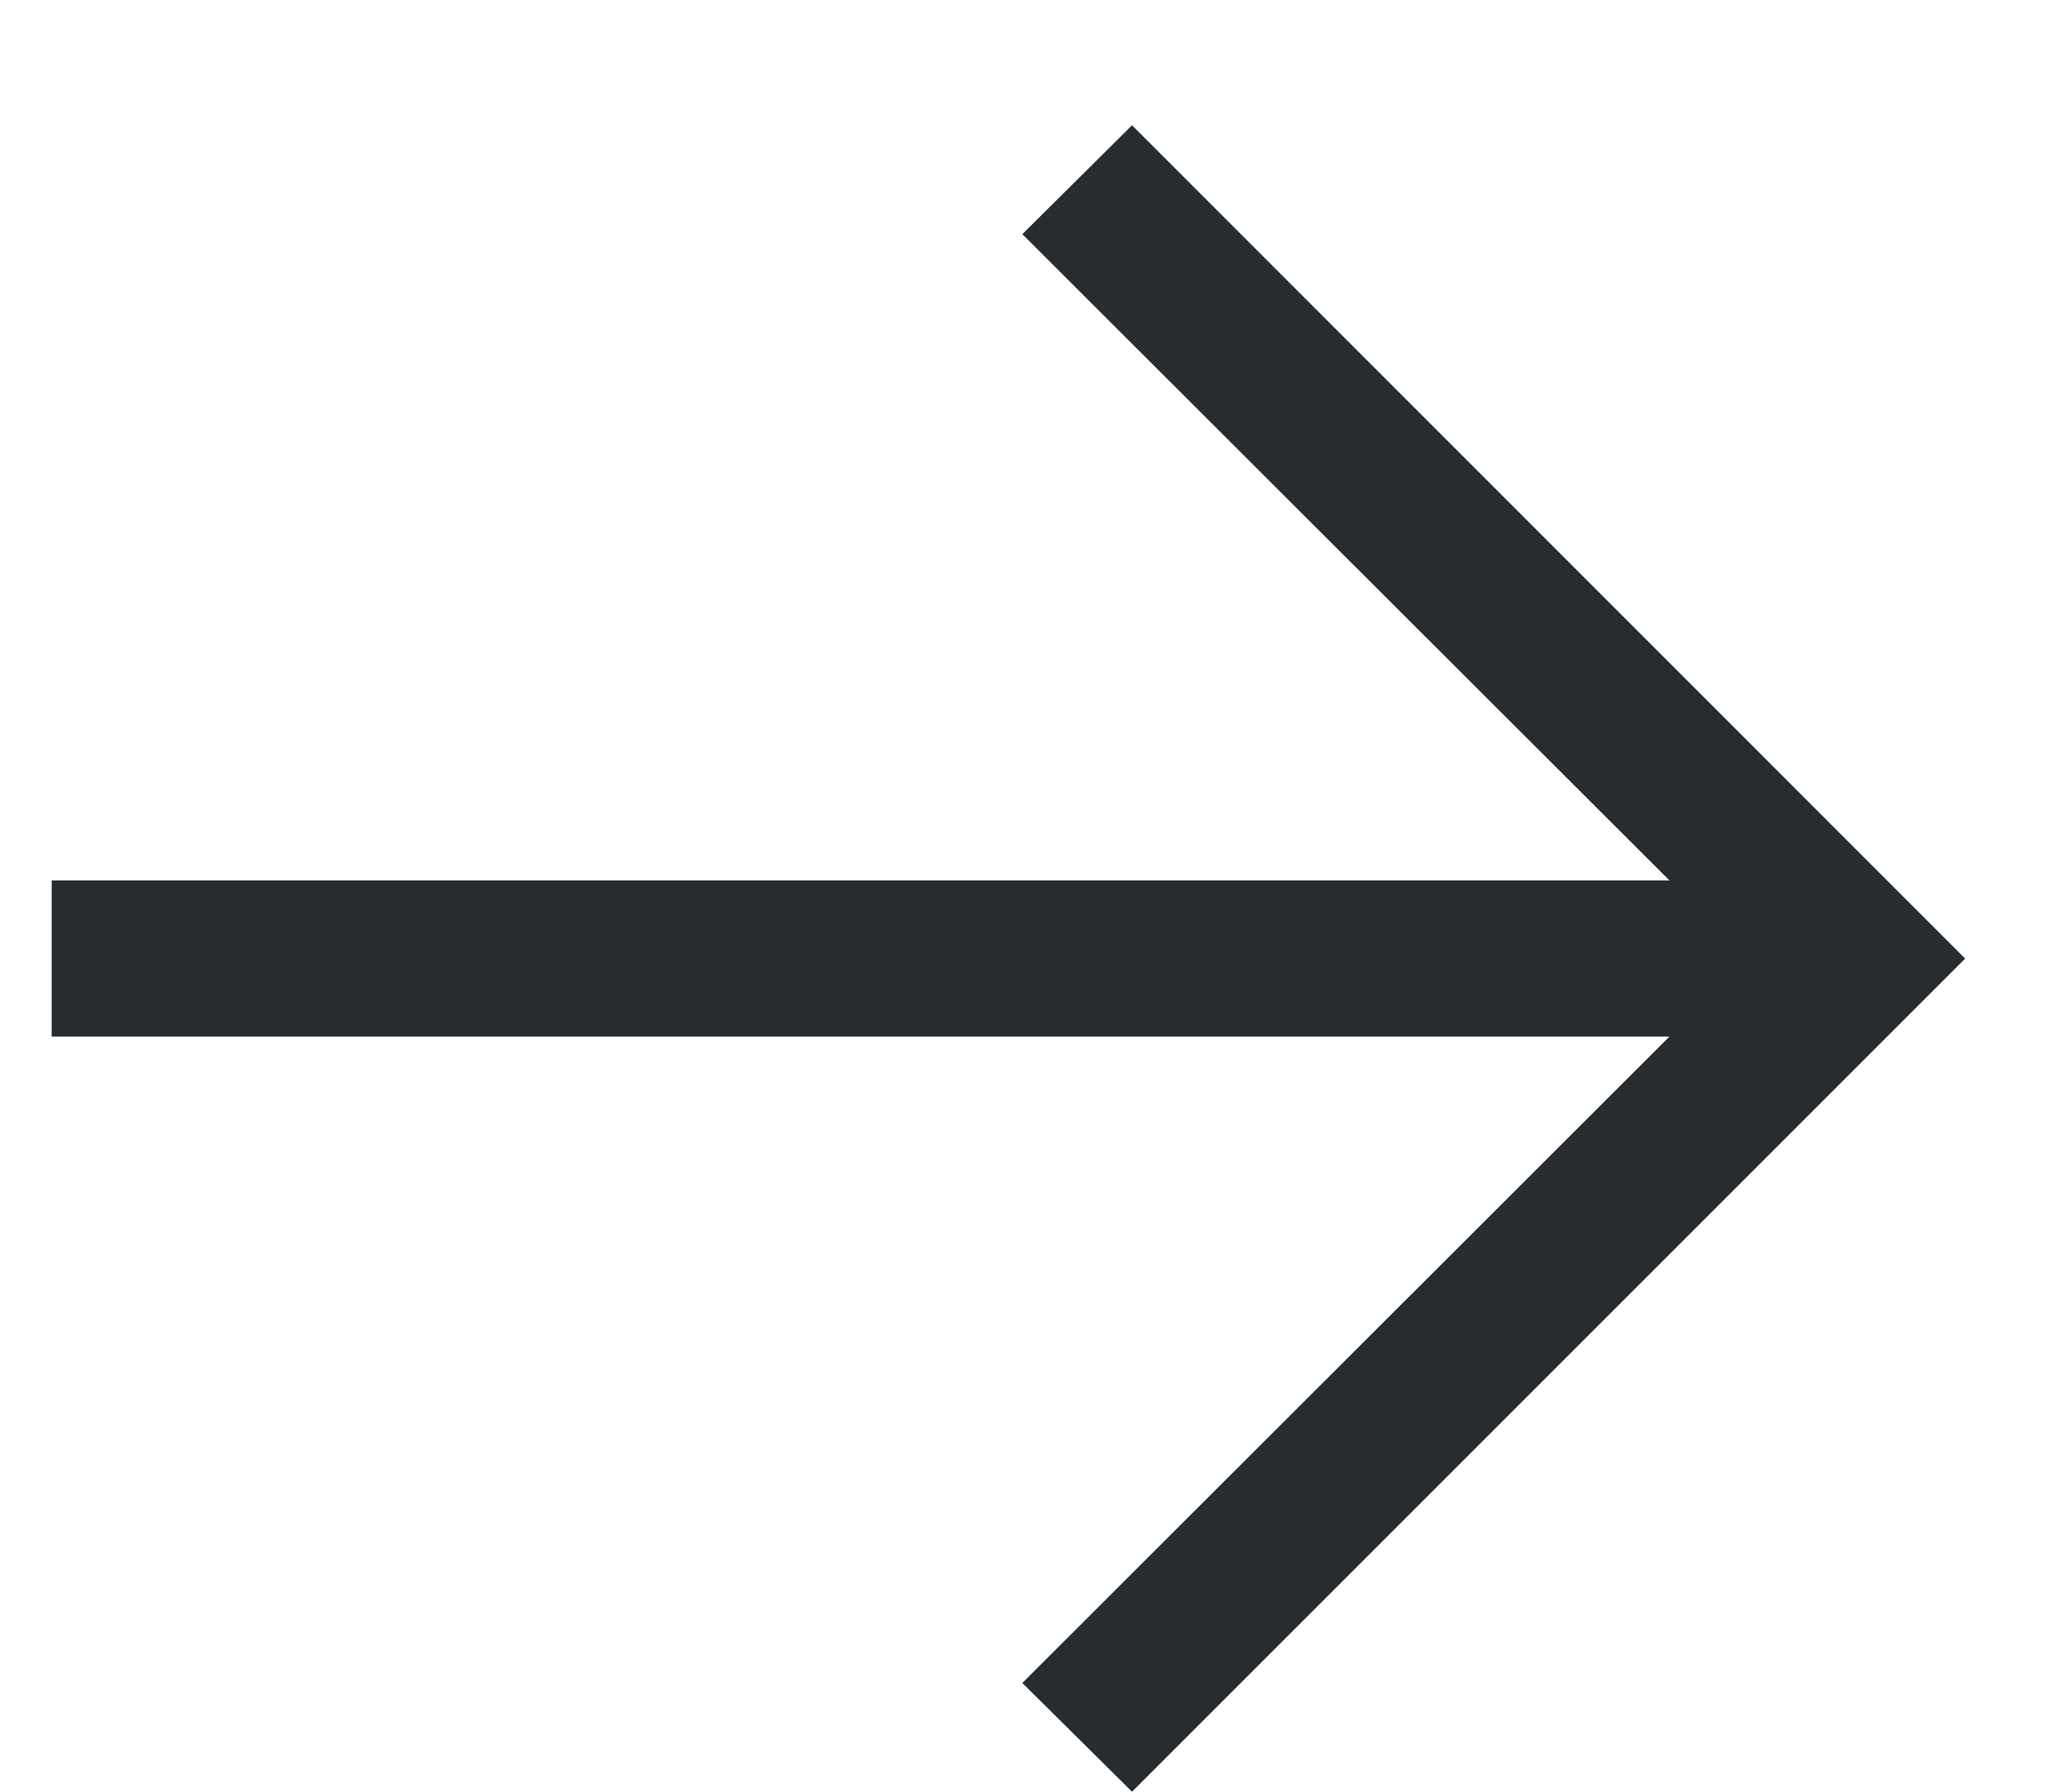 <?xml version="1.0" encoding="UTF-8"?> <svg xmlns="http://www.w3.org/2000/svg" width="15" height="13" viewBox="0 0 15 13" fill="none"> <path d="M8.215 13L7.419 12.211L12.115 7.521H0.375V6.388H12.115L7.419 1.699L8.215 0.909L14.261 6.955L8.215 13Z" fill="#272C30"></path> </svg> 